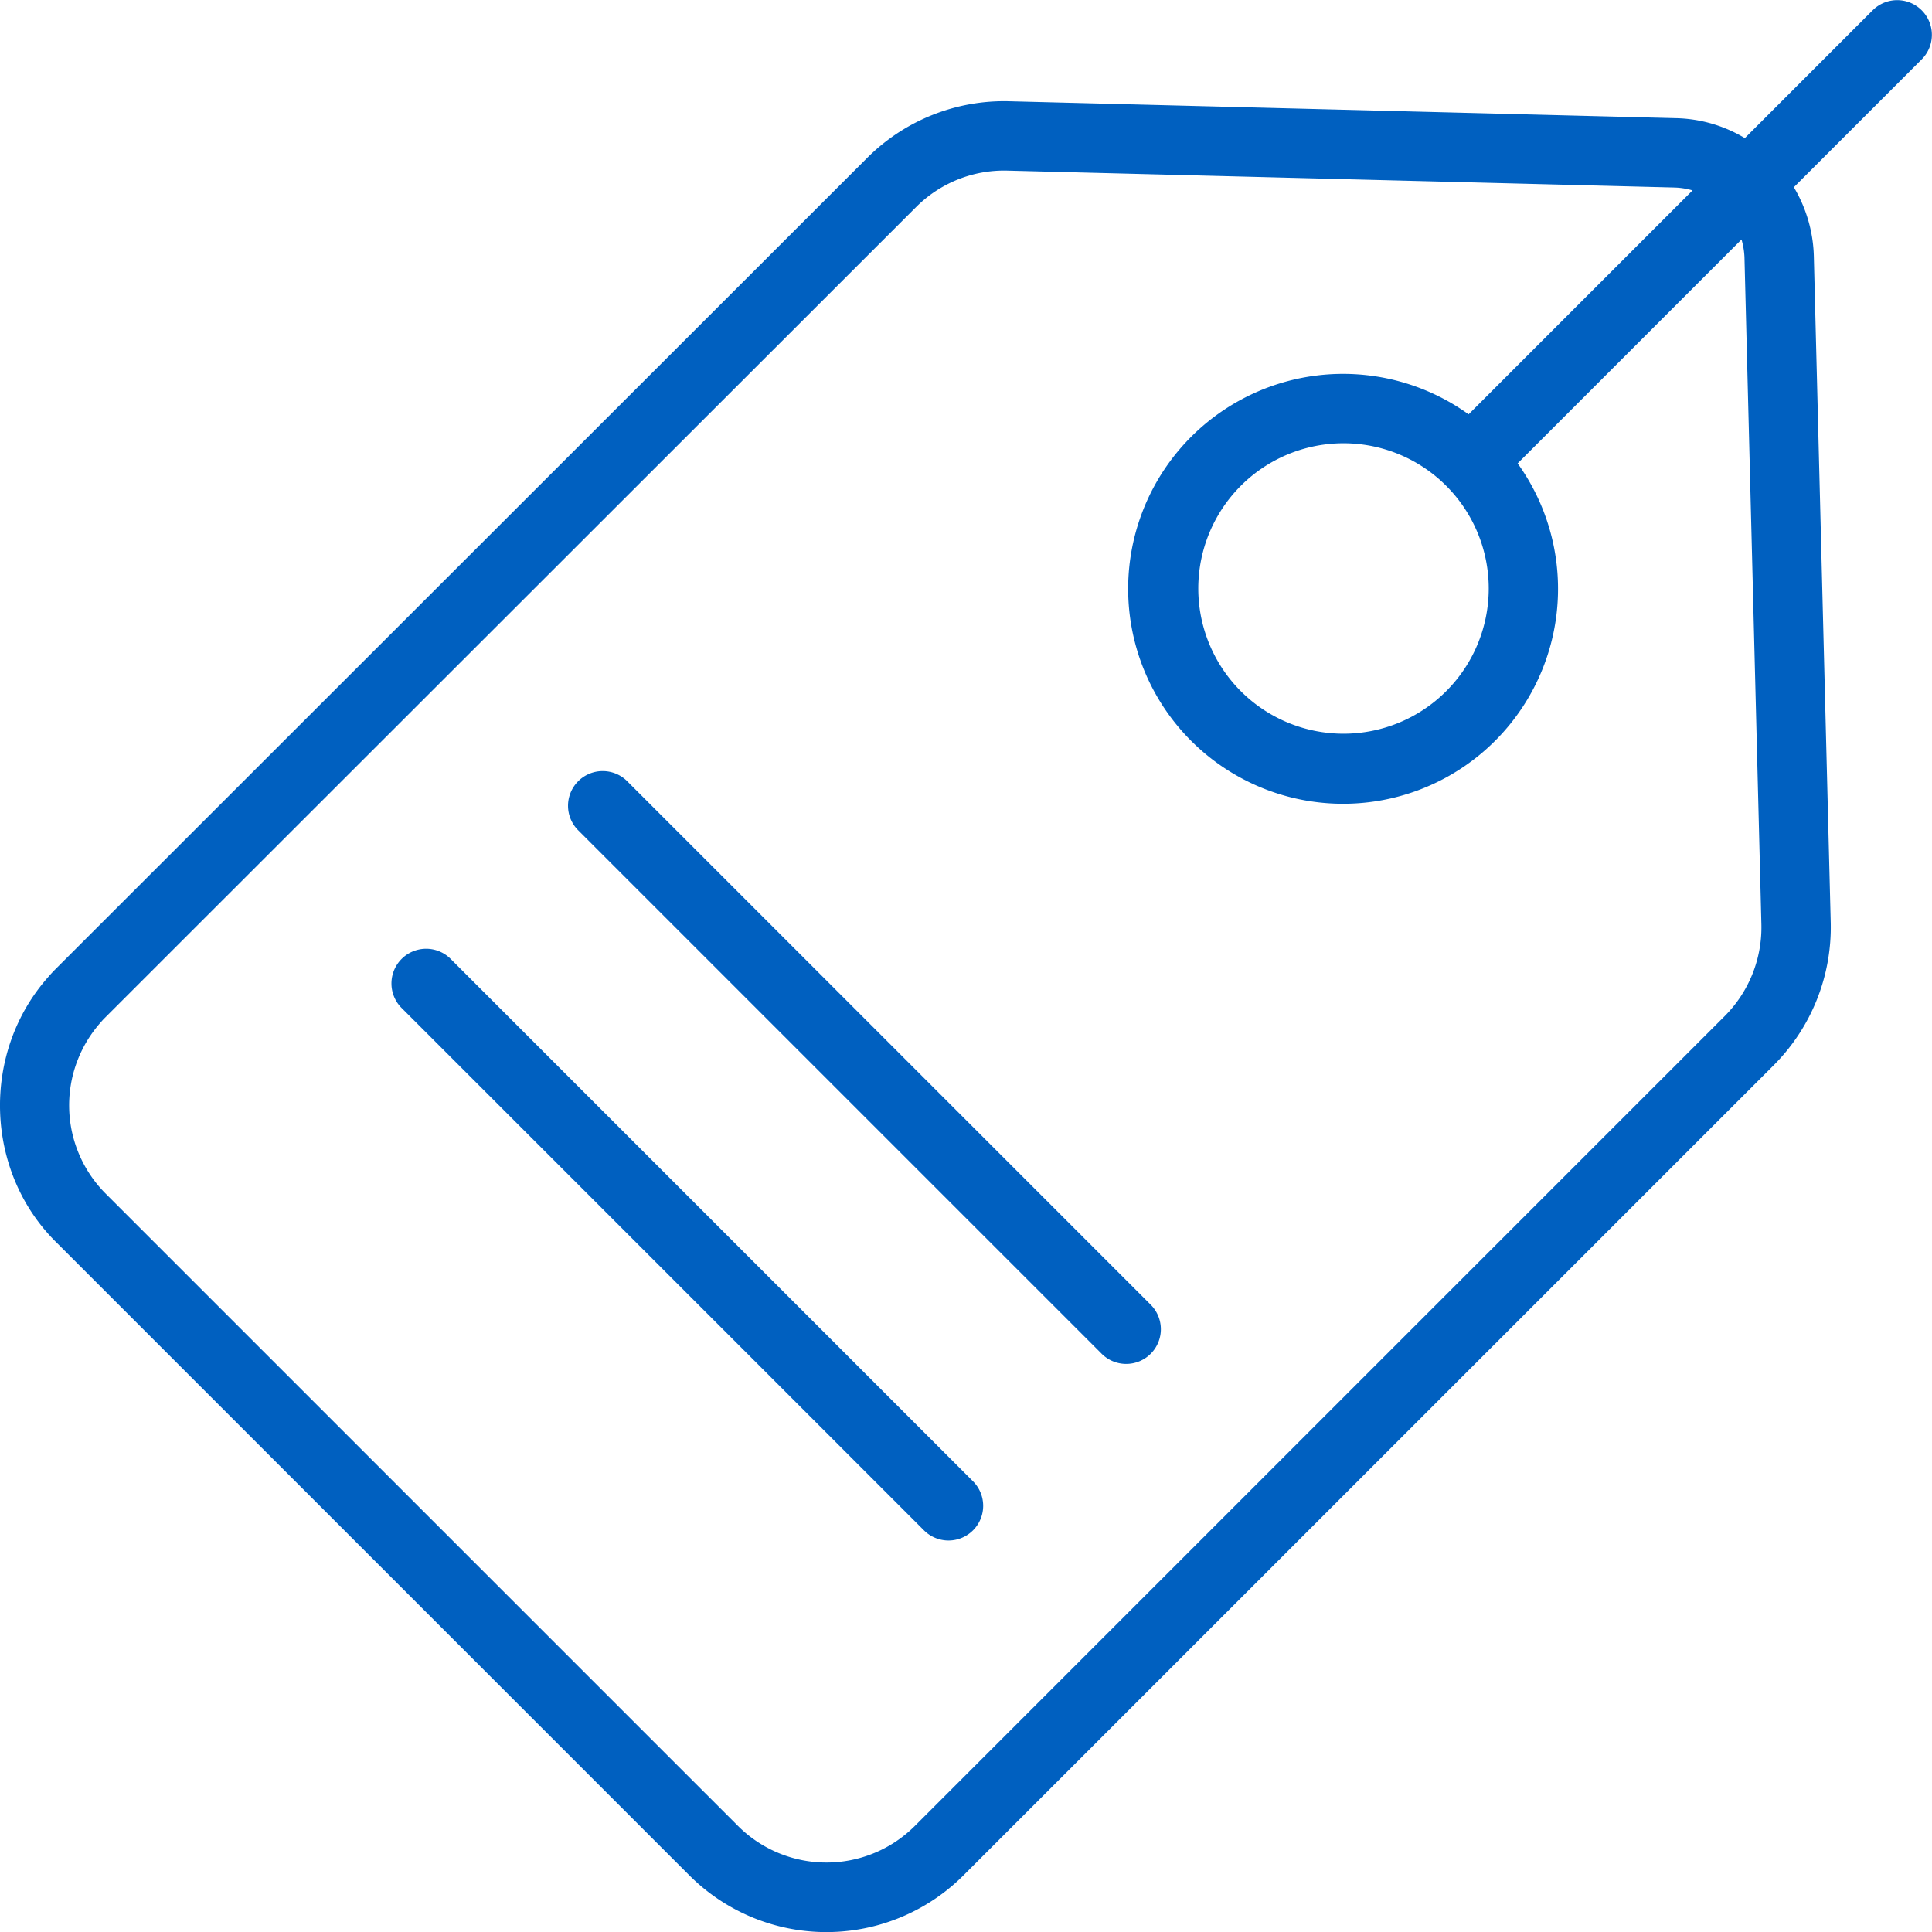 <svg xmlns="http://www.w3.org/2000/svg" width="445.686" height="445.707" viewBox="0 0 445.686 445.707">
  <g id="label" transform="translate(-0.354)">
    <path id="Path_4227" data-name="Path 4227" d="M145.18,180.359a8,8,0,1,0-11.312,11.309l120.5,120.5a8,8,0,1,0,11.313-11.309Zm0,0" fill="#0060c0"/>
    <path id="Path_4228" data-name="Path 4228" d="M104.32,221.215A8,8,0,1,0,93,232.527l120.5,120.5a8,8,0,1,0,11.316-11.312Zm0,0" fill="#0060c0"/>
    <path id="Path_4229" data-name="Path 4229" d="M432.348,2.375l-29.48,29.484a32.211,32.211,0,0,0-15.887-4.6l-153.766-3.9A44.689,44.689,0,0,0,200.32,36.5L13.492,223.23c-.531.531-1.187,1.188-1.879,2-15.727,17.535-14.867,45.125,1.879,61.508L159.328,432.574a44.748,44.748,0,0,0,63.375-.039L409.5,245.758a45.053,45.053,0,0,0,13.18-32.9l-3.9-153.844a32.739,32.739,0,0,0-4.609-15.824l29.5-29.5A8,8,0,1,0,432.348,2.379ZM402.782,59.457l3.9,153.754a28.97,28.97,0,0,1-8.461,21.188L211.43,421.188a28.862,28.862,0,0,1-40.84.023L24.742,275.367a28.806,28.806,0,0,1-1.156-39.52c.07-.078.141-.156.207-.238.27-.324.6-.652,1.012-1.066L211.594,47.859a28.687,28.687,0,0,1,21.18-8.5l153.82,3.9a16.332,16.332,0,0,1,4.207.664l-51.66,51.66A49.584,49.584,0,1,0,350.453,106.9L402.1,55.25a17.057,17.057,0,0,1,.684,4.207Zm-59,76.3a33.5,33.5,0,1,1-33.5-33.5,33.5,33.5,0,0,1,33.5,33.5Zm0,0" fill="#0060c0"/>
  </g>
</svg>
